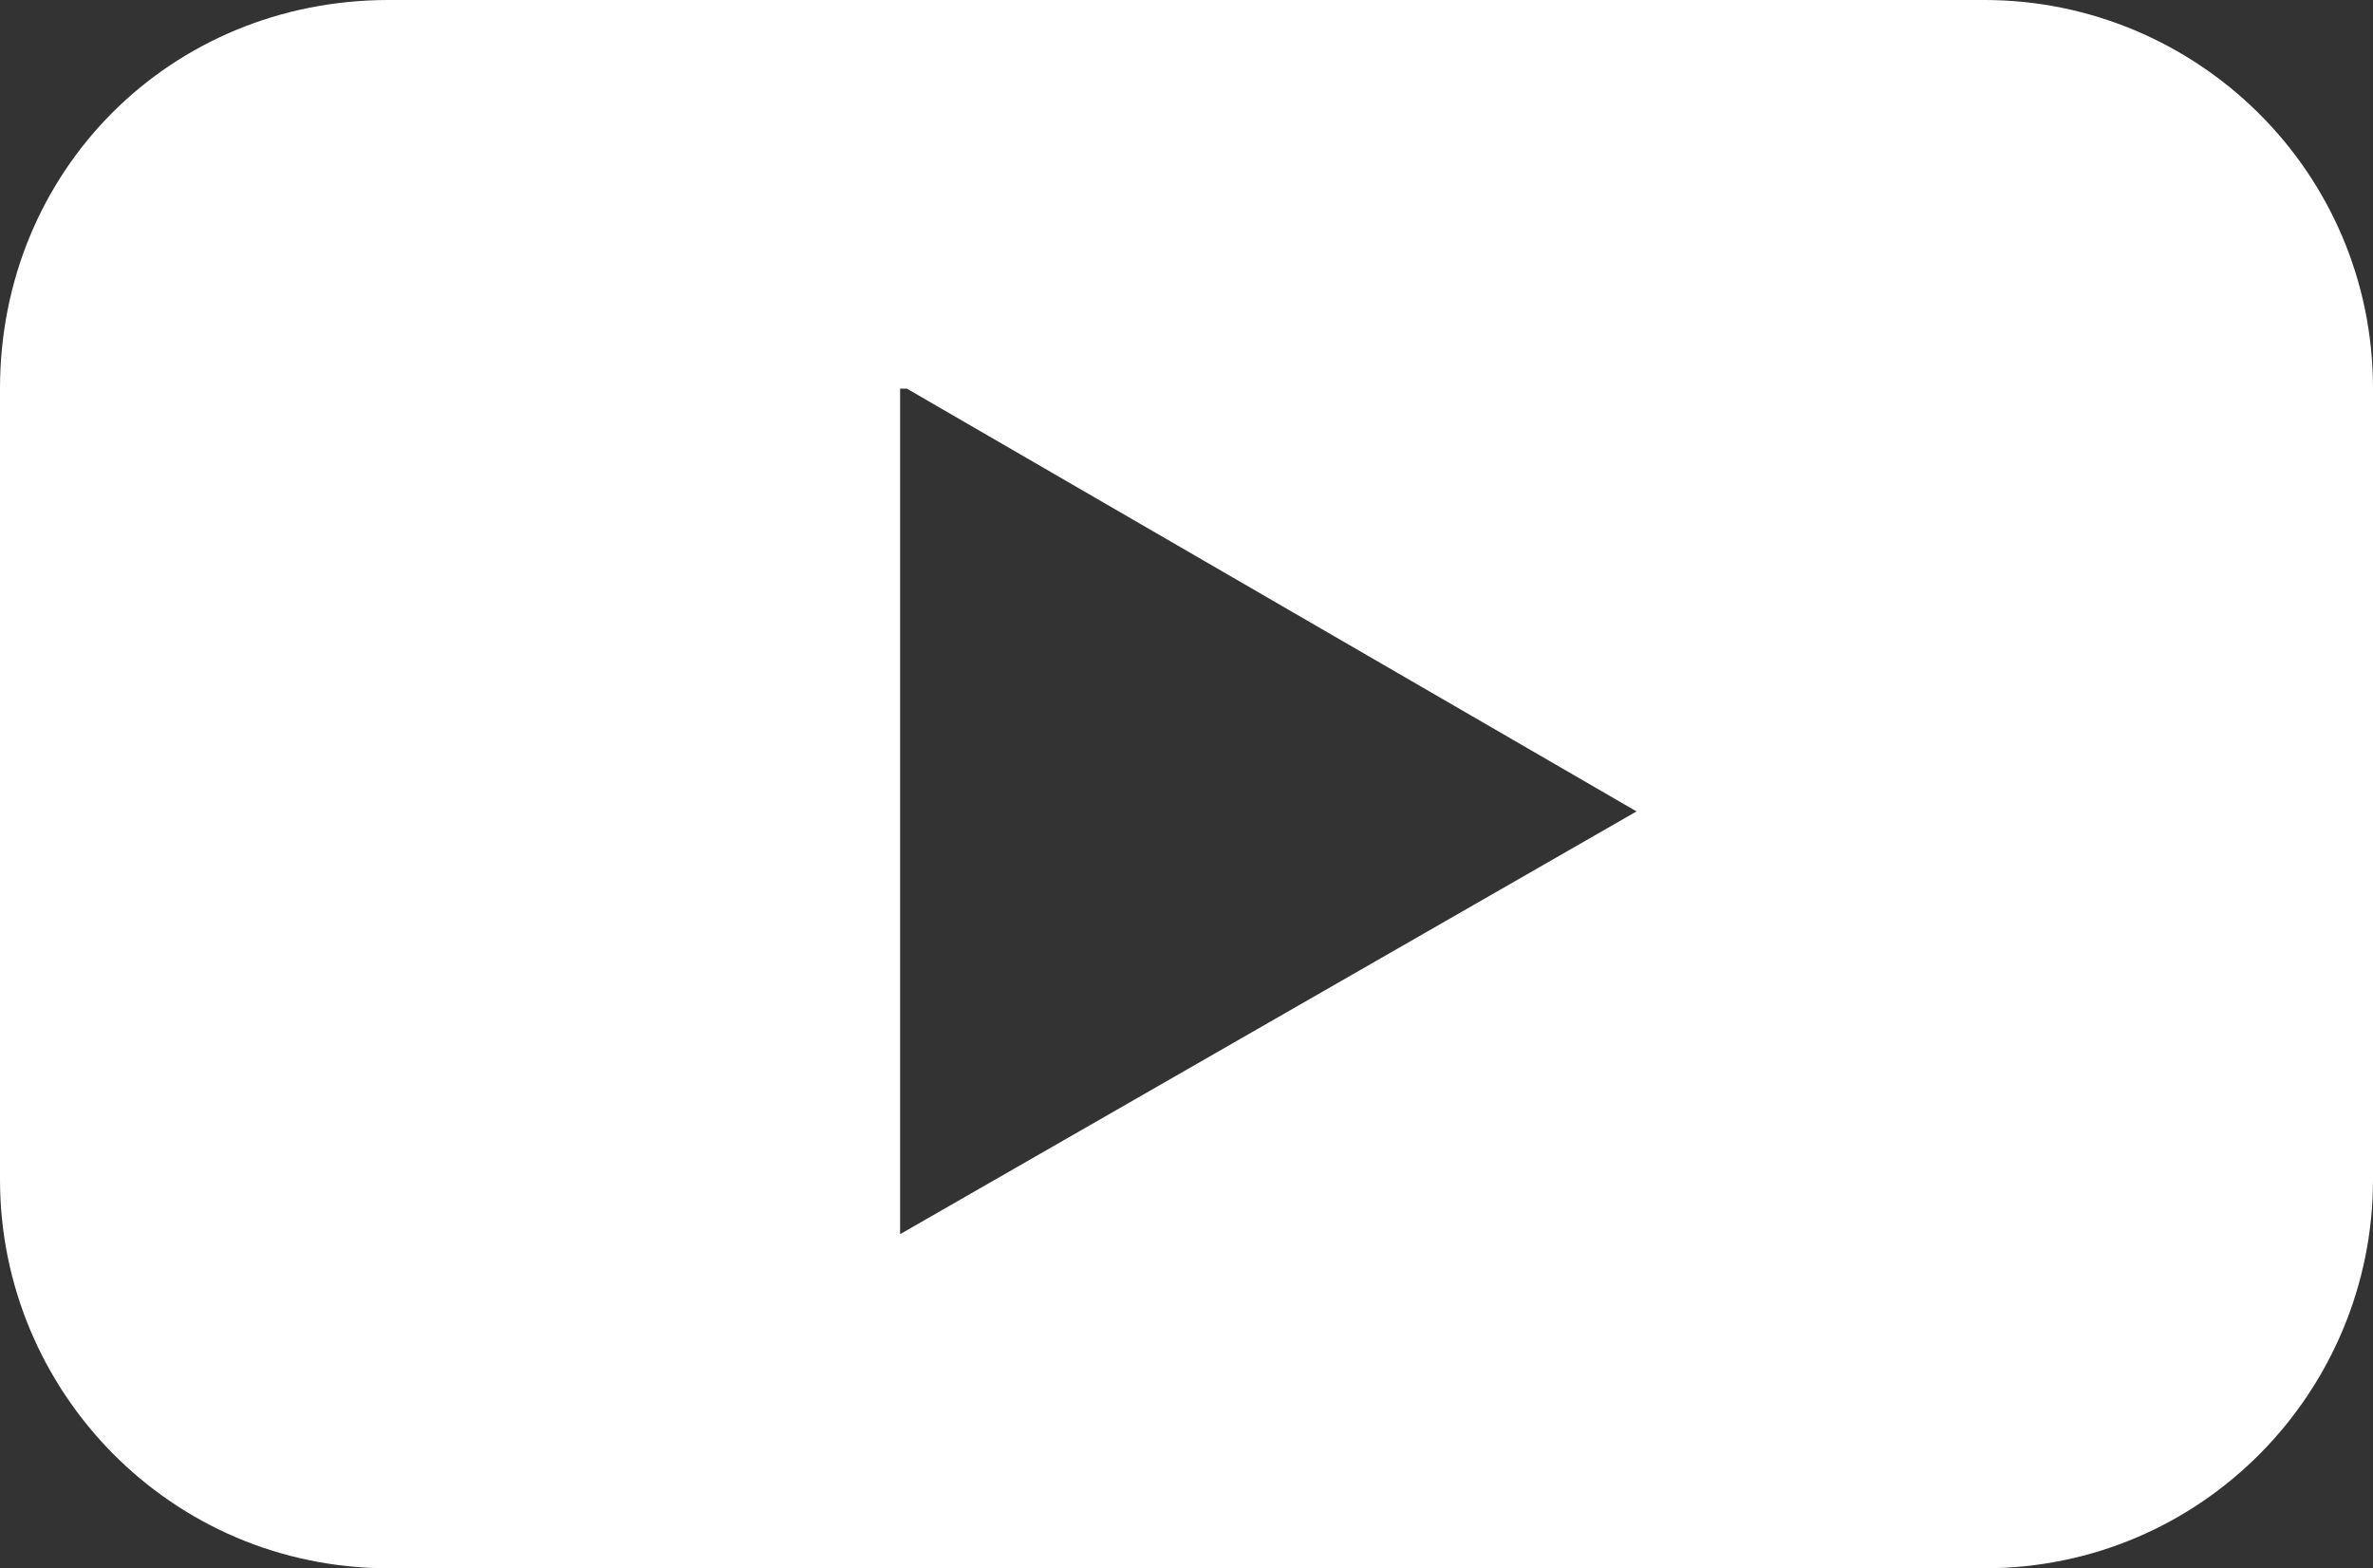 <?xml version="1.0" encoding="utf-8"?>
<!-- Generator: Adobe Illustrator 28.2.0, SVG Export Plug-In . SVG Version: 6.00 Build 0)  -->
<svg version="1.1" id="_レイヤー_2" xmlns="http://www.w3.org/2000/svg" xmlns:xlink="http://www.w3.org/1999/xlink" x="0px"
	 y="0px" viewBox="0 0 34.8 23" style="enable-background:new 0 0 34.8 23;" xml:space="preserve">
<rect x="0" y="0" width="34.8" height="23" fill="#333333" stroke="none"/>
<style type="text/css">
	.st0{fill:#FFFFFF;}
</style>
<g>
	<path class="st0" d="M29.1,0H5.7C2.5,0,0,2.5,0,5.7v11.6C0,20.4,2.5,23,5.7,23h23.4c3.2,0,5.7-2.6,5.7-5.7V5.7
		C34.8,2.5,32.2,0,29.1,0z M13.2,18.1V5.7h0.1L24,11.9L13.2,18.1z"/>
</g>
</svg>
